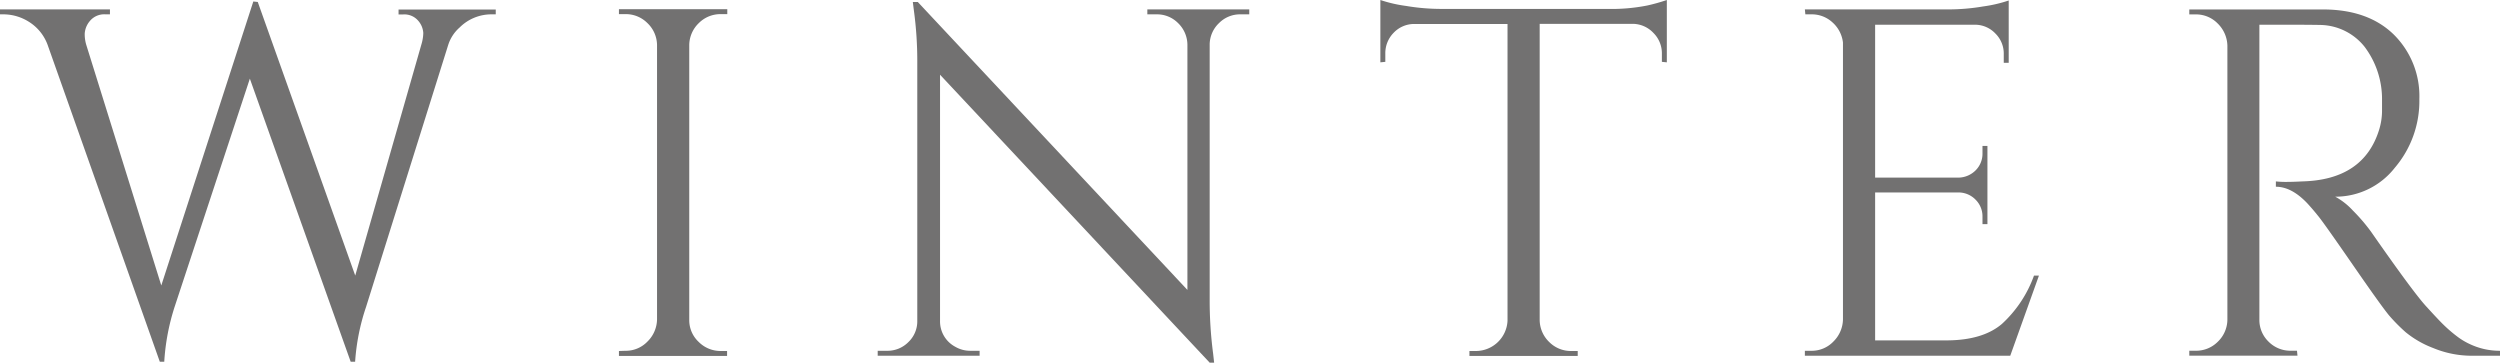 <svg xmlns="http://www.w3.org/2000/svg" viewBox="0 0 454.77 65.97"><defs><style>.cls-1{fill:#727171;}</style></defs><g id="レイヤー_2" data-name="レイヤー 2"><g id="内容"><path class="cls-1" d="M90.18,2.61h-.72A8.17,8.17,0,0,0,83.61,5a7.07,7.07,0,0,0-2.07,3.15L66.6,55.8a39,39,0,0,0-2,10h-.81L45.45,14.31,31.77,55.8a40.16,40.16,0,0,0-1.89,10h-.81L8.64,8.1A8.31,8.31,0,0,0,5.31,4,8.7,8.7,0,0,0,.72,2.61H0v-.9H20v.9h-.81a3.38,3.38,0,0,0-2.84,1.21,3.9,3.9,0,0,0-.94,2.3,6.87,6.87,0,0,0,.27,2L29.34,51.93,46.08.27l.81.09L64.62,50.13,76.68,8A7.64,7.64,0,0,0,77,6a3.7,3.7,0,0,0-.9-2.2,3.3,3.3,0,0,0-2.79-1.17h-.81v-.9H90.18Z"/><path class="cls-1" d="M113.76,63.81a5.44,5.44,0,0,0,4-1.66,5.77,5.77,0,0,0,1.76-4V8.19a5.6,5.6,0,0,0-1.76-4,5.53,5.53,0,0,0-4-1.62h-1.17v-.9H132.3v.9h-1.17a5.55,5.55,0,0,0-4,1.62,5.63,5.63,0,0,0-1.75,4v50a5.4,5.4,0,0,0,1.71,4,5.61,5.61,0,0,0,4,1.66h1.17v.9H112.59v-.9Z"/><path class="cls-1" d="M225.63,2.61a5.36,5.36,0,0,0-3.87,1.58A5.45,5.45,0,0,0,220.05,8V54.45a74.25,74.25,0,0,0,.63,9.9l.18,1.62h-.81L171,13.59V58.41a5.22,5.22,0,0,0,2.79,4.68,5.35,5.35,0,0,0,2.7.72h1.71v.9H159.66v-.9h1.71a5.32,5.32,0,0,0,3.87-1.58,5.21,5.21,0,0,0,1.62-3.91V11.61a68.52,68.52,0,0,0-.63-9.81L166.05.36h.9L216,52.74V8.1a5.54,5.54,0,0,0-1.71-3.91,5.36,5.36,0,0,0-3.87-1.58h-1.71v-.9h18.54v.9Z"/><path class="cls-1" d="M302.31,9.72A5.21,5.21,0,0,0,300.78,6a5.23,5.23,0,0,0-3.6-1.66h-17.1V58.23a5.63,5.63,0,0,0,1.75,4,5.55,5.55,0,0,0,4,1.62H287v.9H267.3v-.9h1.17a5.78,5.78,0,0,0,5.76-5.49v-54h-17.1A5.17,5.17,0,0,0,253.48,6,5.28,5.28,0,0,0,252,9.72v1.53l-.9.09V0a24.92,24.92,0,0,0,4.68,1.08,38.46,38.46,0,0,0,6.12.54h30.42A33.34,33.34,0,0,0,299.65,1,32.9,32.9,0,0,0,303.21,0V11.34l-.9-.09Z"/><path class="cls-1" d="M329.49,63.81a5.44,5.44,0,0,0,4-1.66,5.81,5.81,0,0,0,1.76-4V7.74a5.79,5.79,0,0,0-1.89-3.65,5.53,5.53,0,0,0-3.87-1.48h-1.08l-.09-.9h26.37a37.57,37.57,0,0,0,6.07-.54A24.92,24.92,0,0,0,365.4.09V11.43h-.9V9.81A5.11,5.11,0,0,0,363,6.12a5.1,5.1,0,0,0-3.55-1.62H341.1V32.31h15.21A4.5,4.5,0,0,0,359.37,31a4.27,4.27,0,0,0,1.26-3.15V26.55h.9V40.77h-.9V39.42a4.25,4.25,0,0,0-1.22-3.06,4.33,4.33,0,0,0-3-1.35H341.1V61.92H354q6.66,0,10.17-3A22,22,0,0,0,370,50.13h.9l-5.22,14.58H328.32v-.9Z"/><path class="cls-1" d="M416.79,4.5H411V58.14a5.47,5.47,0,0,0,1.66,4,5.57,5.57,0,0,0,4.1,1.66h1.08l.09.9H398.25v-.9h1.17a5.53,5.53,0,0,0,4-1.62,5.64,5.64,0,0,0,1.76-4V8.28a5.83,5.83,0,0,0-1.76-4,5.48,5.48,0,0,0-4-1.66h-1.17v-.9h24.3q8.19,0,12.87,4.54A15.74,15.74,0,0,1,440.1,18a18.73,18.73,0,0,1-4.46,12.51,13.71,13.71,0,0,1-10.84,5.27A12.44,12.44,0,0,1,428,38.29a33.11,33.11,0,0,1,3.29,3.83Q439,53.19,441.36,55.75c1.56,1.71,2.67,2.89,3.33,3.51a24.87,24.87,0,0,0,2.16,1.85,12.34,12.34,0,0,0,2.34,1.44,12.67,12.67,0,0,0,5.58,1.26v.9h-4.95a18.27,18.27,0,0,1-7.2-1.4,17.92,17.92,0,0,1-5-2.87,31.28,31.28,0,0,1-2.88-2.89q-1.22-1.38-6.7-9.31t-6.39-9c-.6-.75-1.23-1.49-1.89-2.21q-2.88-3.06-5.76-3.06V33a15.87,15.87,0,0,0,1.89.09q1.17,0,2.88-.09,11.16-.27,14-9.36a11.75,11.75,0,0,0,.54-3.38v-2a15.82,15.82,0,0,0-3.15-9.72,10.52,10.52,0,0,0-8-4Q420,4.5,416.79,4.5Z"/></g></g></svg>